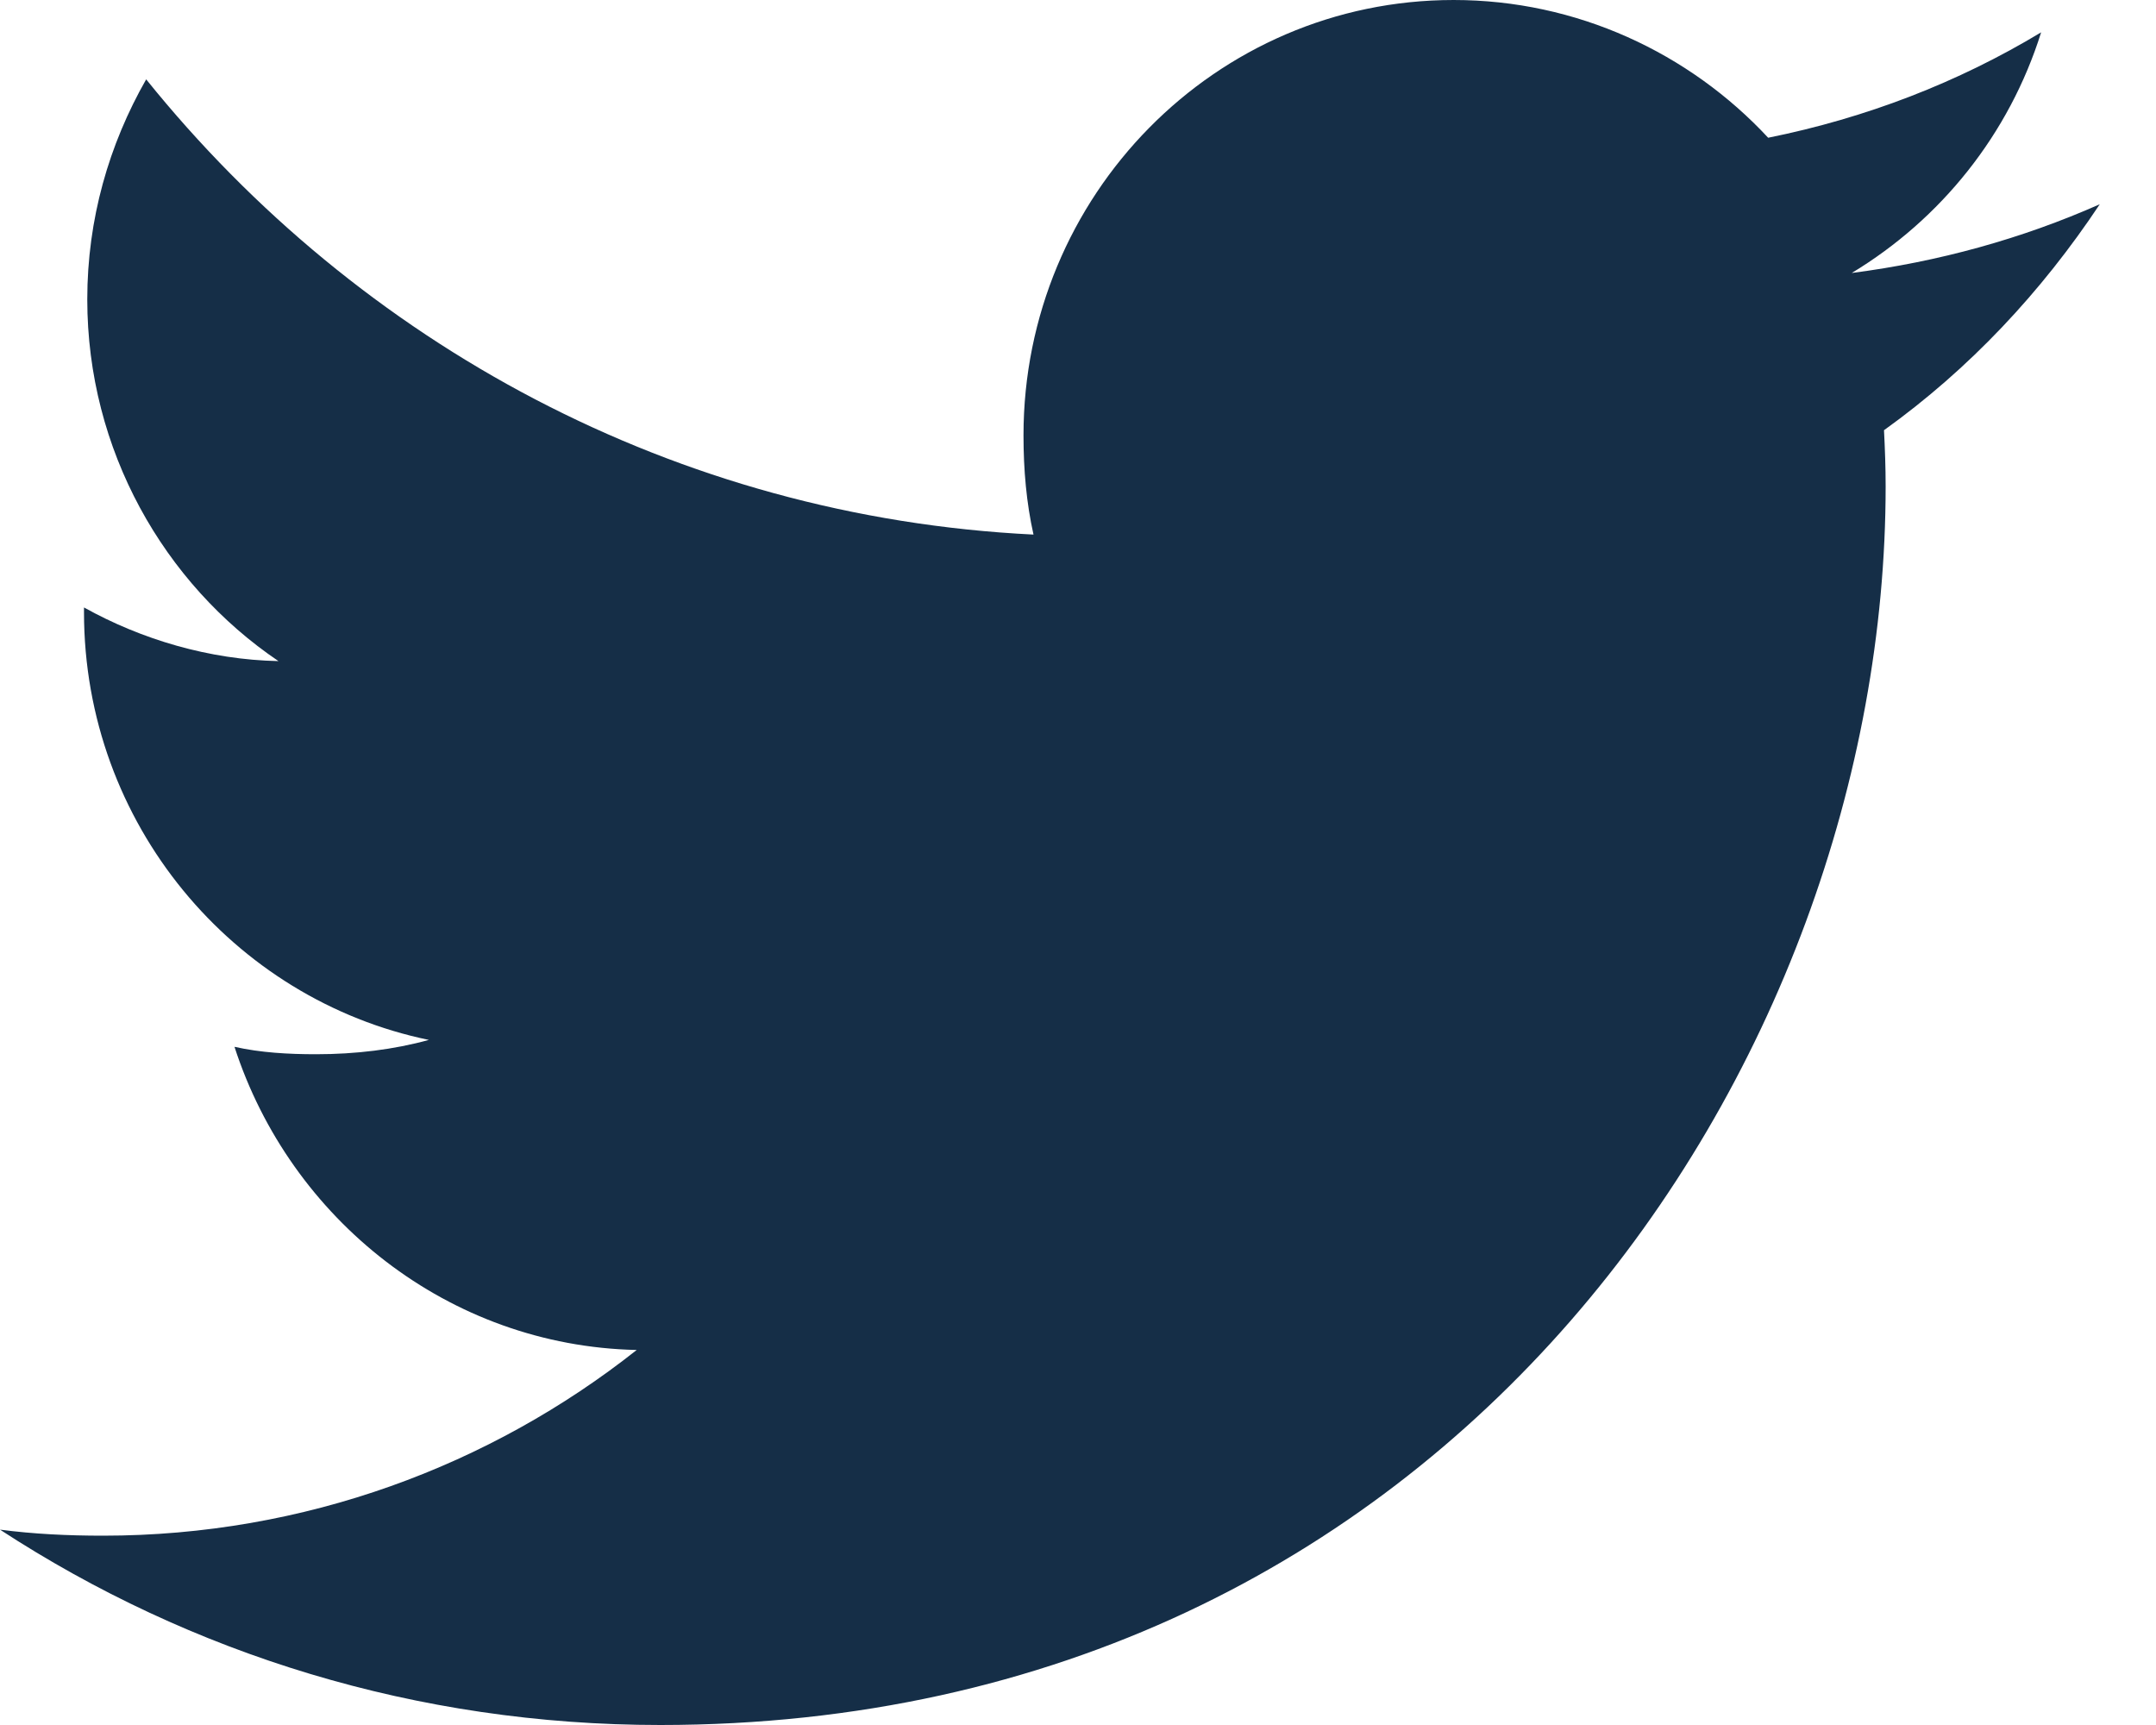 <?xml version="1.0" encoding="UTF-8"?>
<svg width="25px" height="20px" viewBox="0 0 25 20" version="1.1" xmlns="http://www.w3.org/2000/svg" xmlns:xlink="http://www.w3.org/1999/xlink">
    <title>Tw Dark</title>
    <g id="Design" stroke="none" stroke-width="1" fill="none" fill-rule="evenodd">
        <g id="About" transform="translate(-472, -8410)" fill="#152E47" fill-rule="nonzero">
            <g id="Group-14" transform="translate(427, 8410)">
                <path d="M69.348,2.368 C68.443,2.769 67.478,3.035 66.472,3.165 C67.507,2.54 68.297,1.558 68.668,0.375 C67.703,0.957 66.638,1.368 65.503,1.597 C64.586,0.611 63.281,0 61.856,0 C59.093,0 56.868,2.268 56.868,5.048 C56.868,5.448 56.902,5.832 56.984,6.198 C52.834,5.994 49.162,3.983 46.695,0.92 C46.264,1.675 46.012,2.54 46.012,3.471 C46.012,5.218 46.902,6.768 48.229,7.665 C47.427,7.649 46.64,7.414 45.974,7.043 C45.974,7.058 45.974,7.078 45.974,7.098 C45.974,9.551 47.704,11.588 49.973,12.057 C49.567,12.169 49.124,12.223 48.664,12.223 C48.344,12.223 48.022,12.205 47.719,12.137 C48.366,14.135 50.201,15.605 52.383,15.652 C50.685,16.995 48.529,17.805 46.195,17.805 C45.785,17.805 45.392,17.786 45,17.735 C47.211,19.177 49.831,20 52.657,20 C61.843,20 66.865,12.308 66.865,5.64 C66.865,5.417 66.857,5.202 66.846,4.988 C67.837,4.277 68.669,3.389 69.348,2.368 Z" id="Tw-Dark"></path>
            </g>
        </g>
    </g>
</svg>